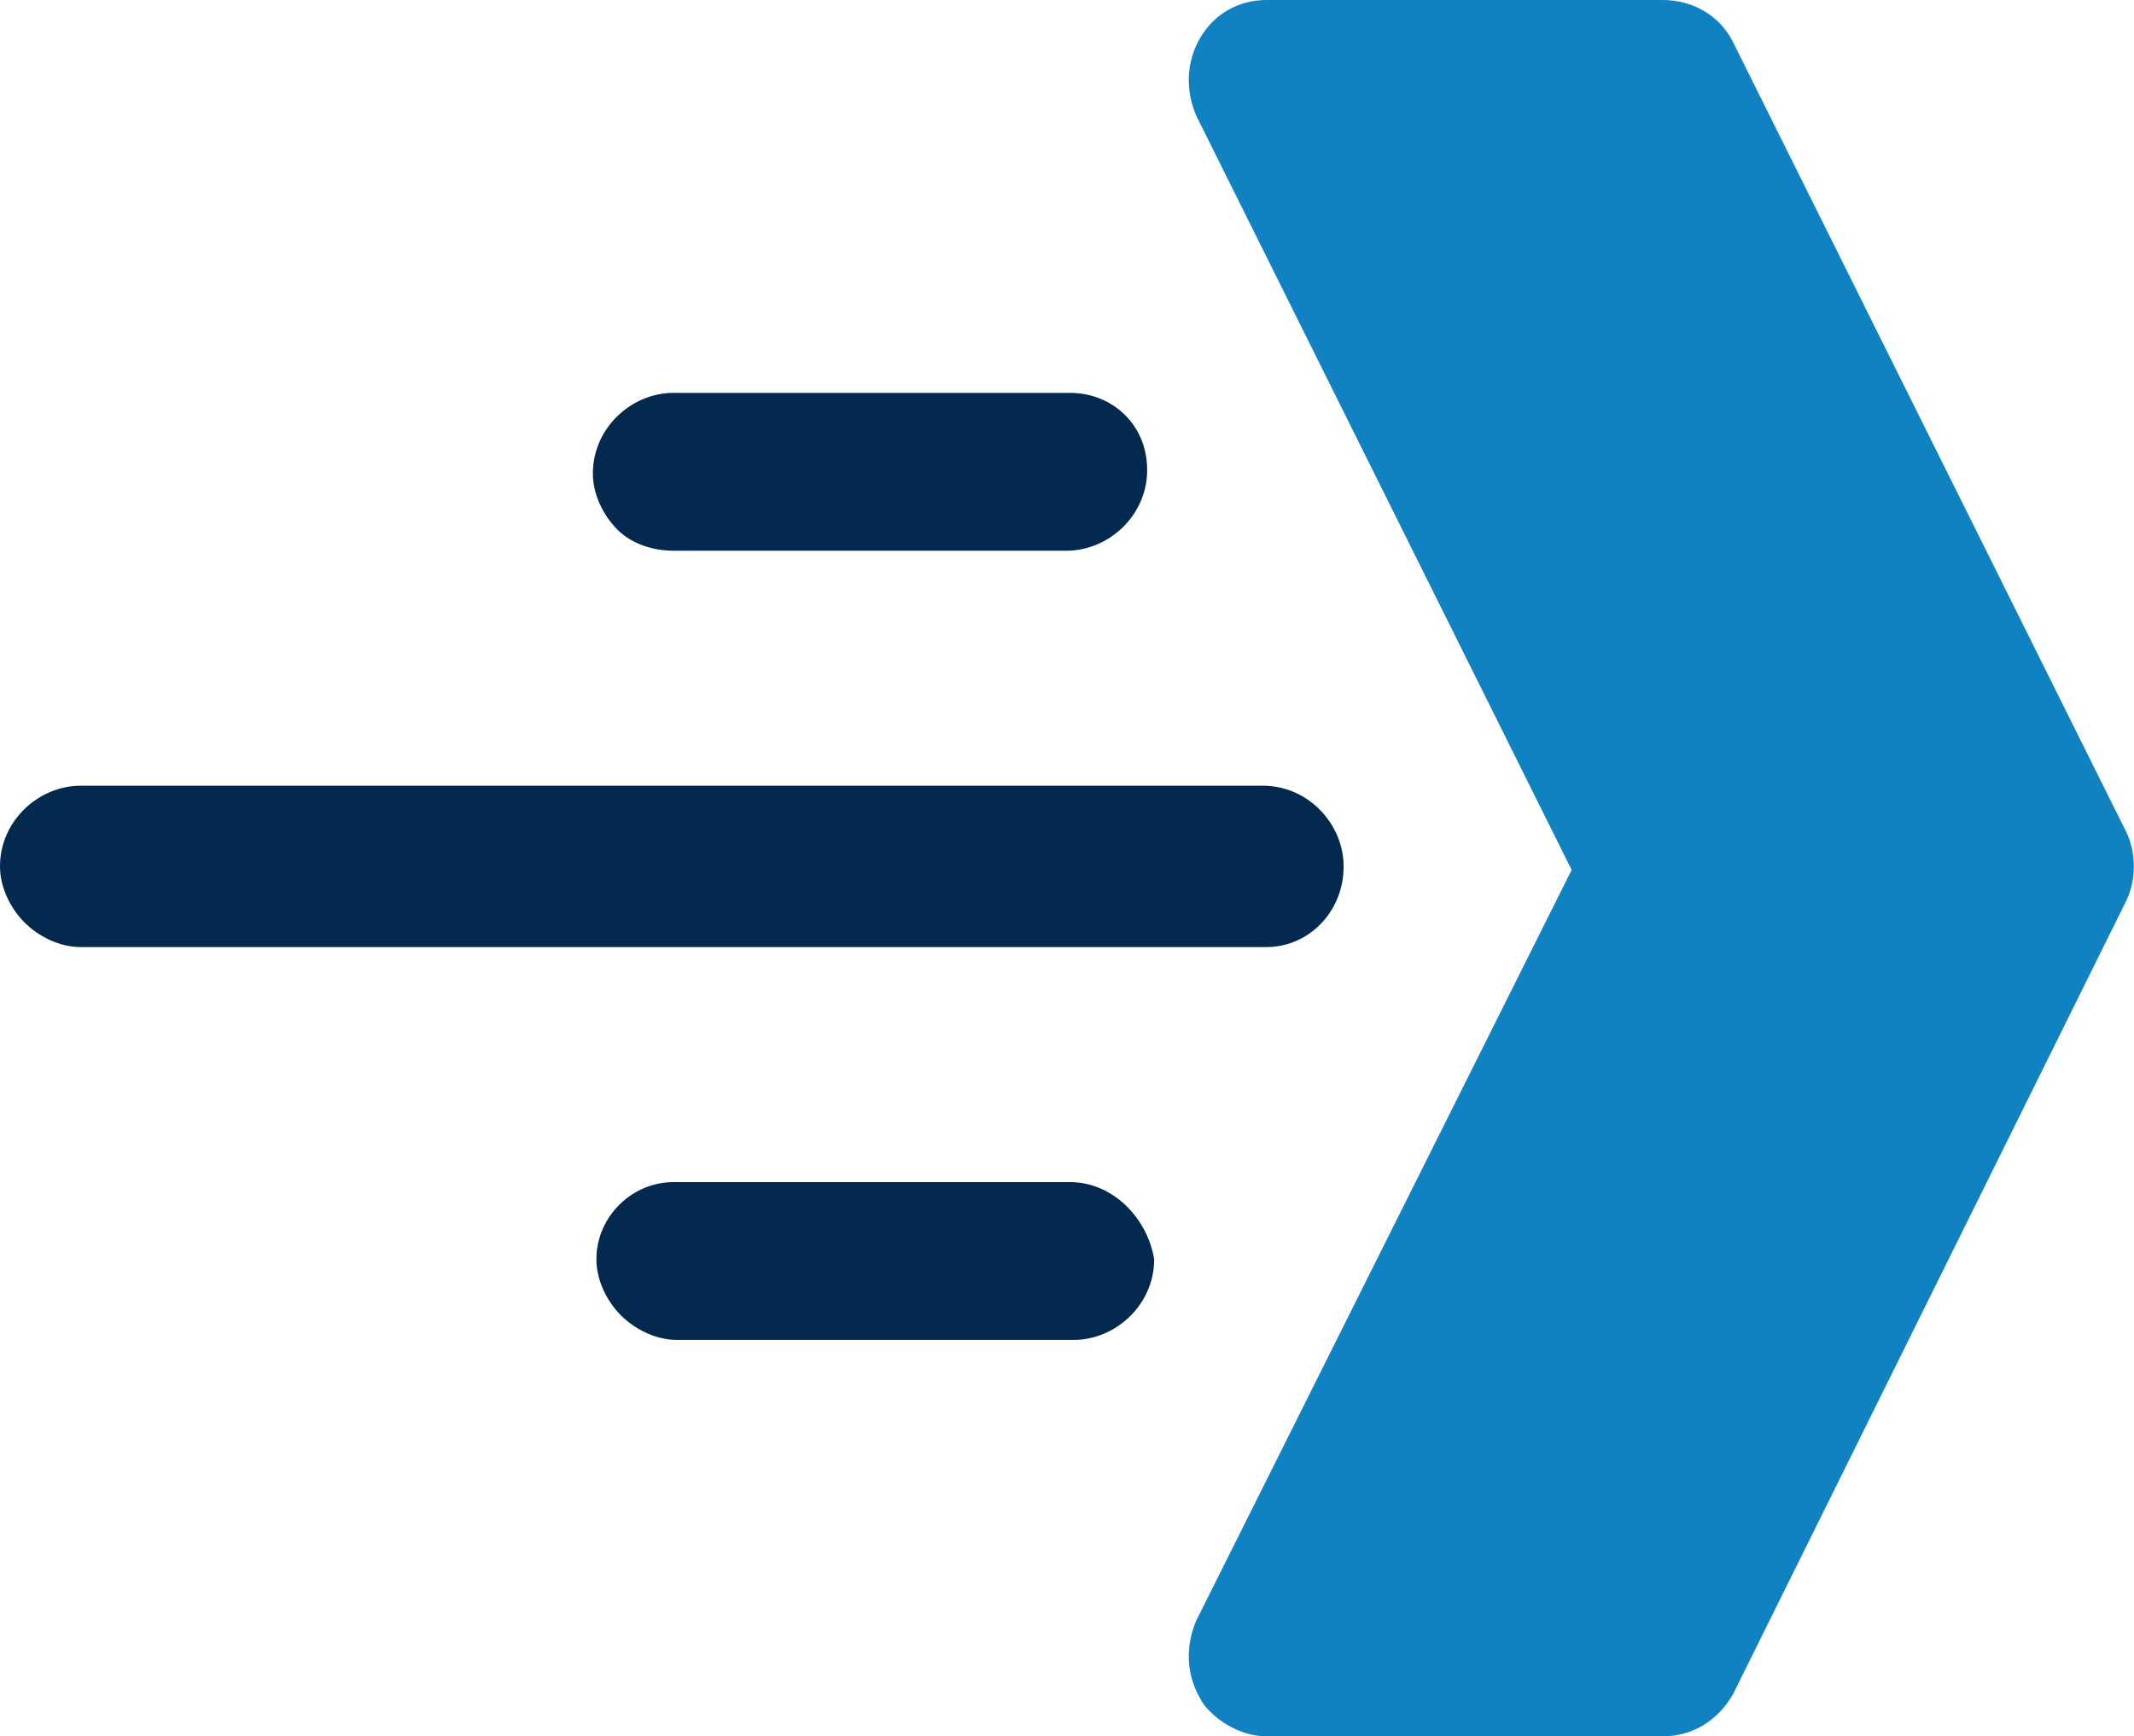 <?xml version="1.0" encoding="utf-8"?>
<!-- Generator: Adobe Illustrator 24.3.0, SVG Export Plug-In . SVG Version: 6.00 Build 0)  -->
<svg version="1.1" id="Layer_1" xmlns="http://www.w3.org/2000/svg" xmlns:xlink="http://www.w3.org/1999/xlink" x="0px" y="0px"
	 width="60.83px" height="49.5px" viewBox="0 0 60.83 49.5" style="enable-background:new 0 0 60.83 49.5;" xml:space="preserve">
<style type="text/css">
	.st0{fill:#03294F;}
	.st1{fill:#1082C1;}
</style>
<g>
	<g>
		<path class="st1" d="M60.6,25.7c0.3-0.6,0.3-1.4,0-2L49.4,1.2C49,0.4,48.2,0,47.4,0H36.1c-0.8,0-1.5,0.4-1.9,1.1
			c-0.4,0.7-0.4,1.5-0.1,2.2l10.7,21.5L34.1,46.2c-0.3,0.7-0.3,1.5,0.1,2.2c0.1,0.2,0.2,0.3,0.3,0.4c0.4,0.4,1,0.7,1.6,0.7h11.3
			c0.9,0,1.6-0.5,2-1.2L60.6,25.7z"/>
		<path class="st0" d="M38.3,24.7c0-1.2-1-2.3-2.3-2.3H2.3c-1.2,0-2.3,1-2.3,2.3c0,0.6,0.3,1.2,0.7,1.6s1,0.7,1.6,0.7h33.8
			C37.3,27,38.3,26,38.3,24.7z"/>
		<path class="st0" d="M19.2,15.7h11.2c1.2,0,2.3-1,2.3-2.3s-1-2.2-2.2-2.2H19.2c-1.2,0-2.3,1-2.3,2.3c0,0.6,0.3,1.2,0.7,1.6
			C18,15.5,18.6,15.7,19.2,15.7z"/>
		<path class="st0" d="M30.5,33.7H19.2c-1.2,0-2.2,1-2.2,2.2c0,0.6,0.3,1.2,0.7,1.6c0.4,0.4,1,0.7,1.6,0.7h11.3c1.2,0,2.3-1,2.3-2.3
			C32.7,34.7,31.7,33.7,30.5,33.7z"/>
	</g>
</g>
</svg>
